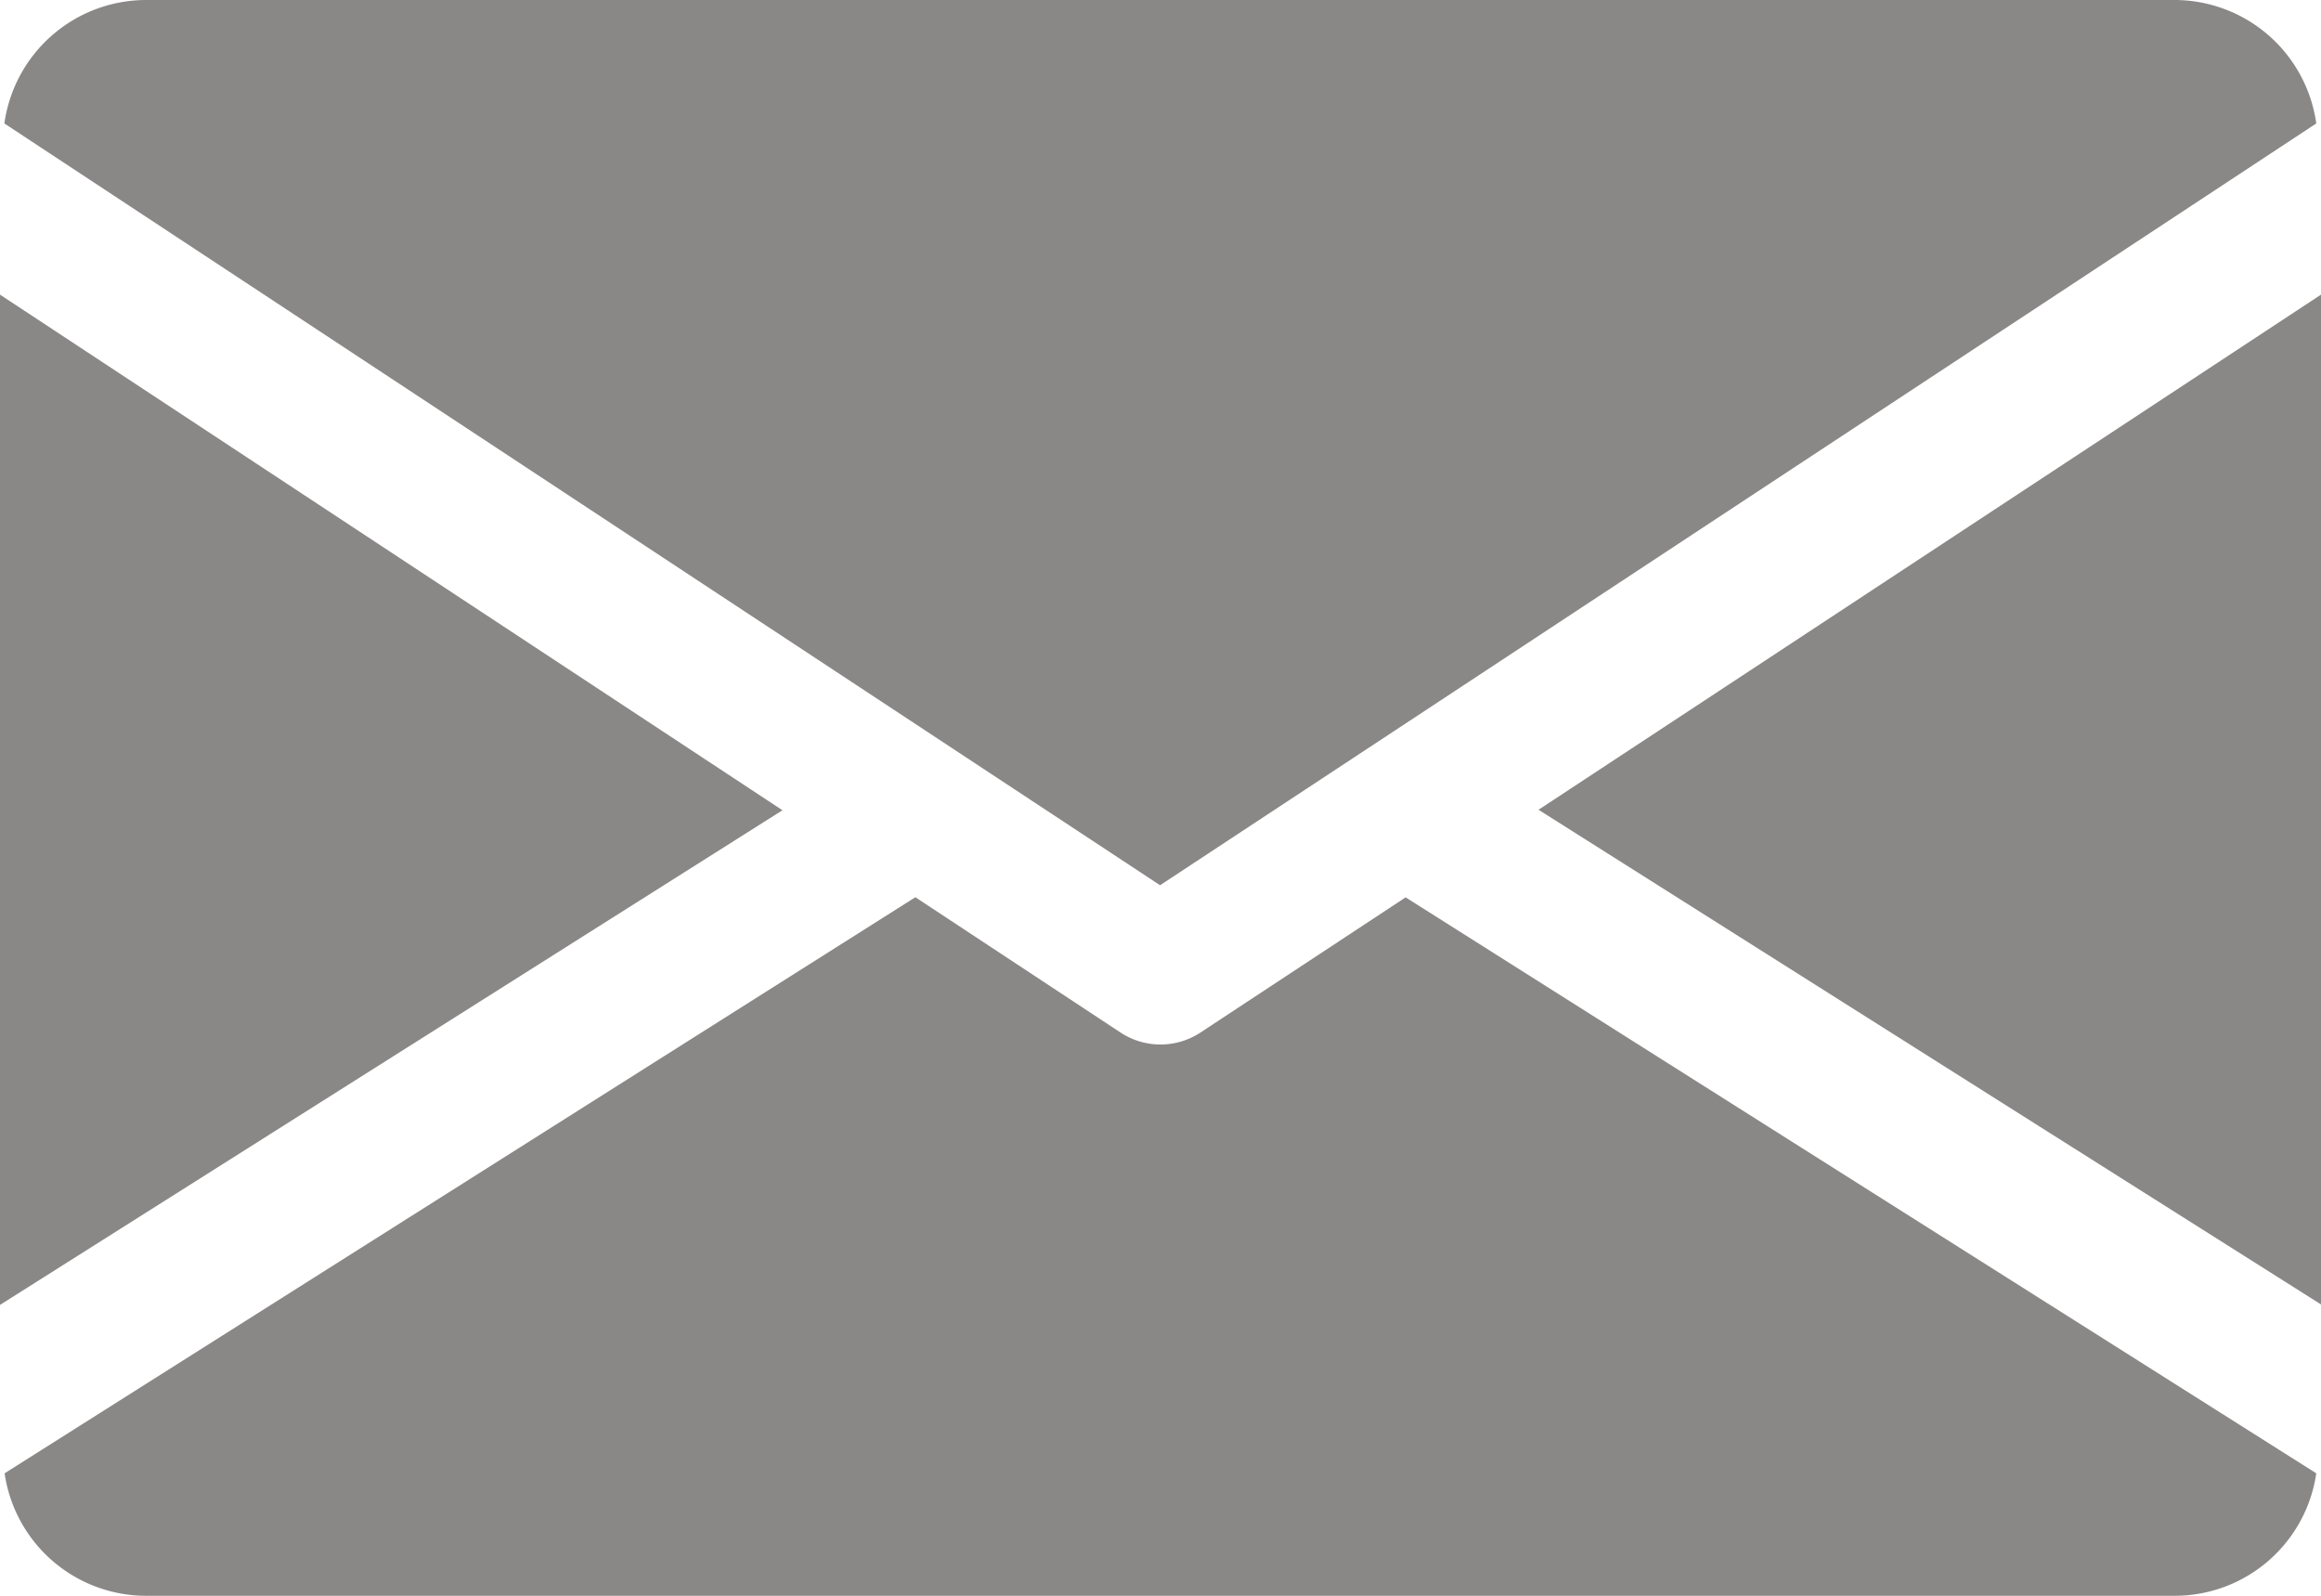 <svg xmlns="http://www.w3.org/2000/svg" width="19.159" height="13.172" viewBox="0 0 19.159 13.172"><defs><style>.a{fill:#8a8787;}</style></defs><g transform="translate(0 -80)"><g transform="translate(12.7 82.428)"><path class="a" d="M339.392,149.152l6.459,4.083V144.9Z" transform="translate(-339.392 -144.896)"/></g><g transform="translate(0 82.428)"><path class="a" d="M0,144.9v8.339l6.459-4.083Z" transform="translate(0 -144.896)"/></g><g transform="translate(0.036 80)"><path class="a" d="M18.886,80H2.122A1.183,1.183,0,0,0,.96,81.019L10.5,87.307l9.544-6.288A1.183,1.183,0,0,0,18.886,80Z" transform="translate(-0.96 -80)"/></g><g transform="translate(0.038 87.406)"><path class="a" d="M12.589,277.921l-1.694,1.116a.6.6,0,0,1-.659,0L8.542,277.92l-7.518,4.755a1.181,1.181,0,0,0,1.159,1.011H18.947a1.181,1.181,0,0,0,1.159-1.011Z" transform="translate(-1.024 -277.92)"/></g></g></svg>